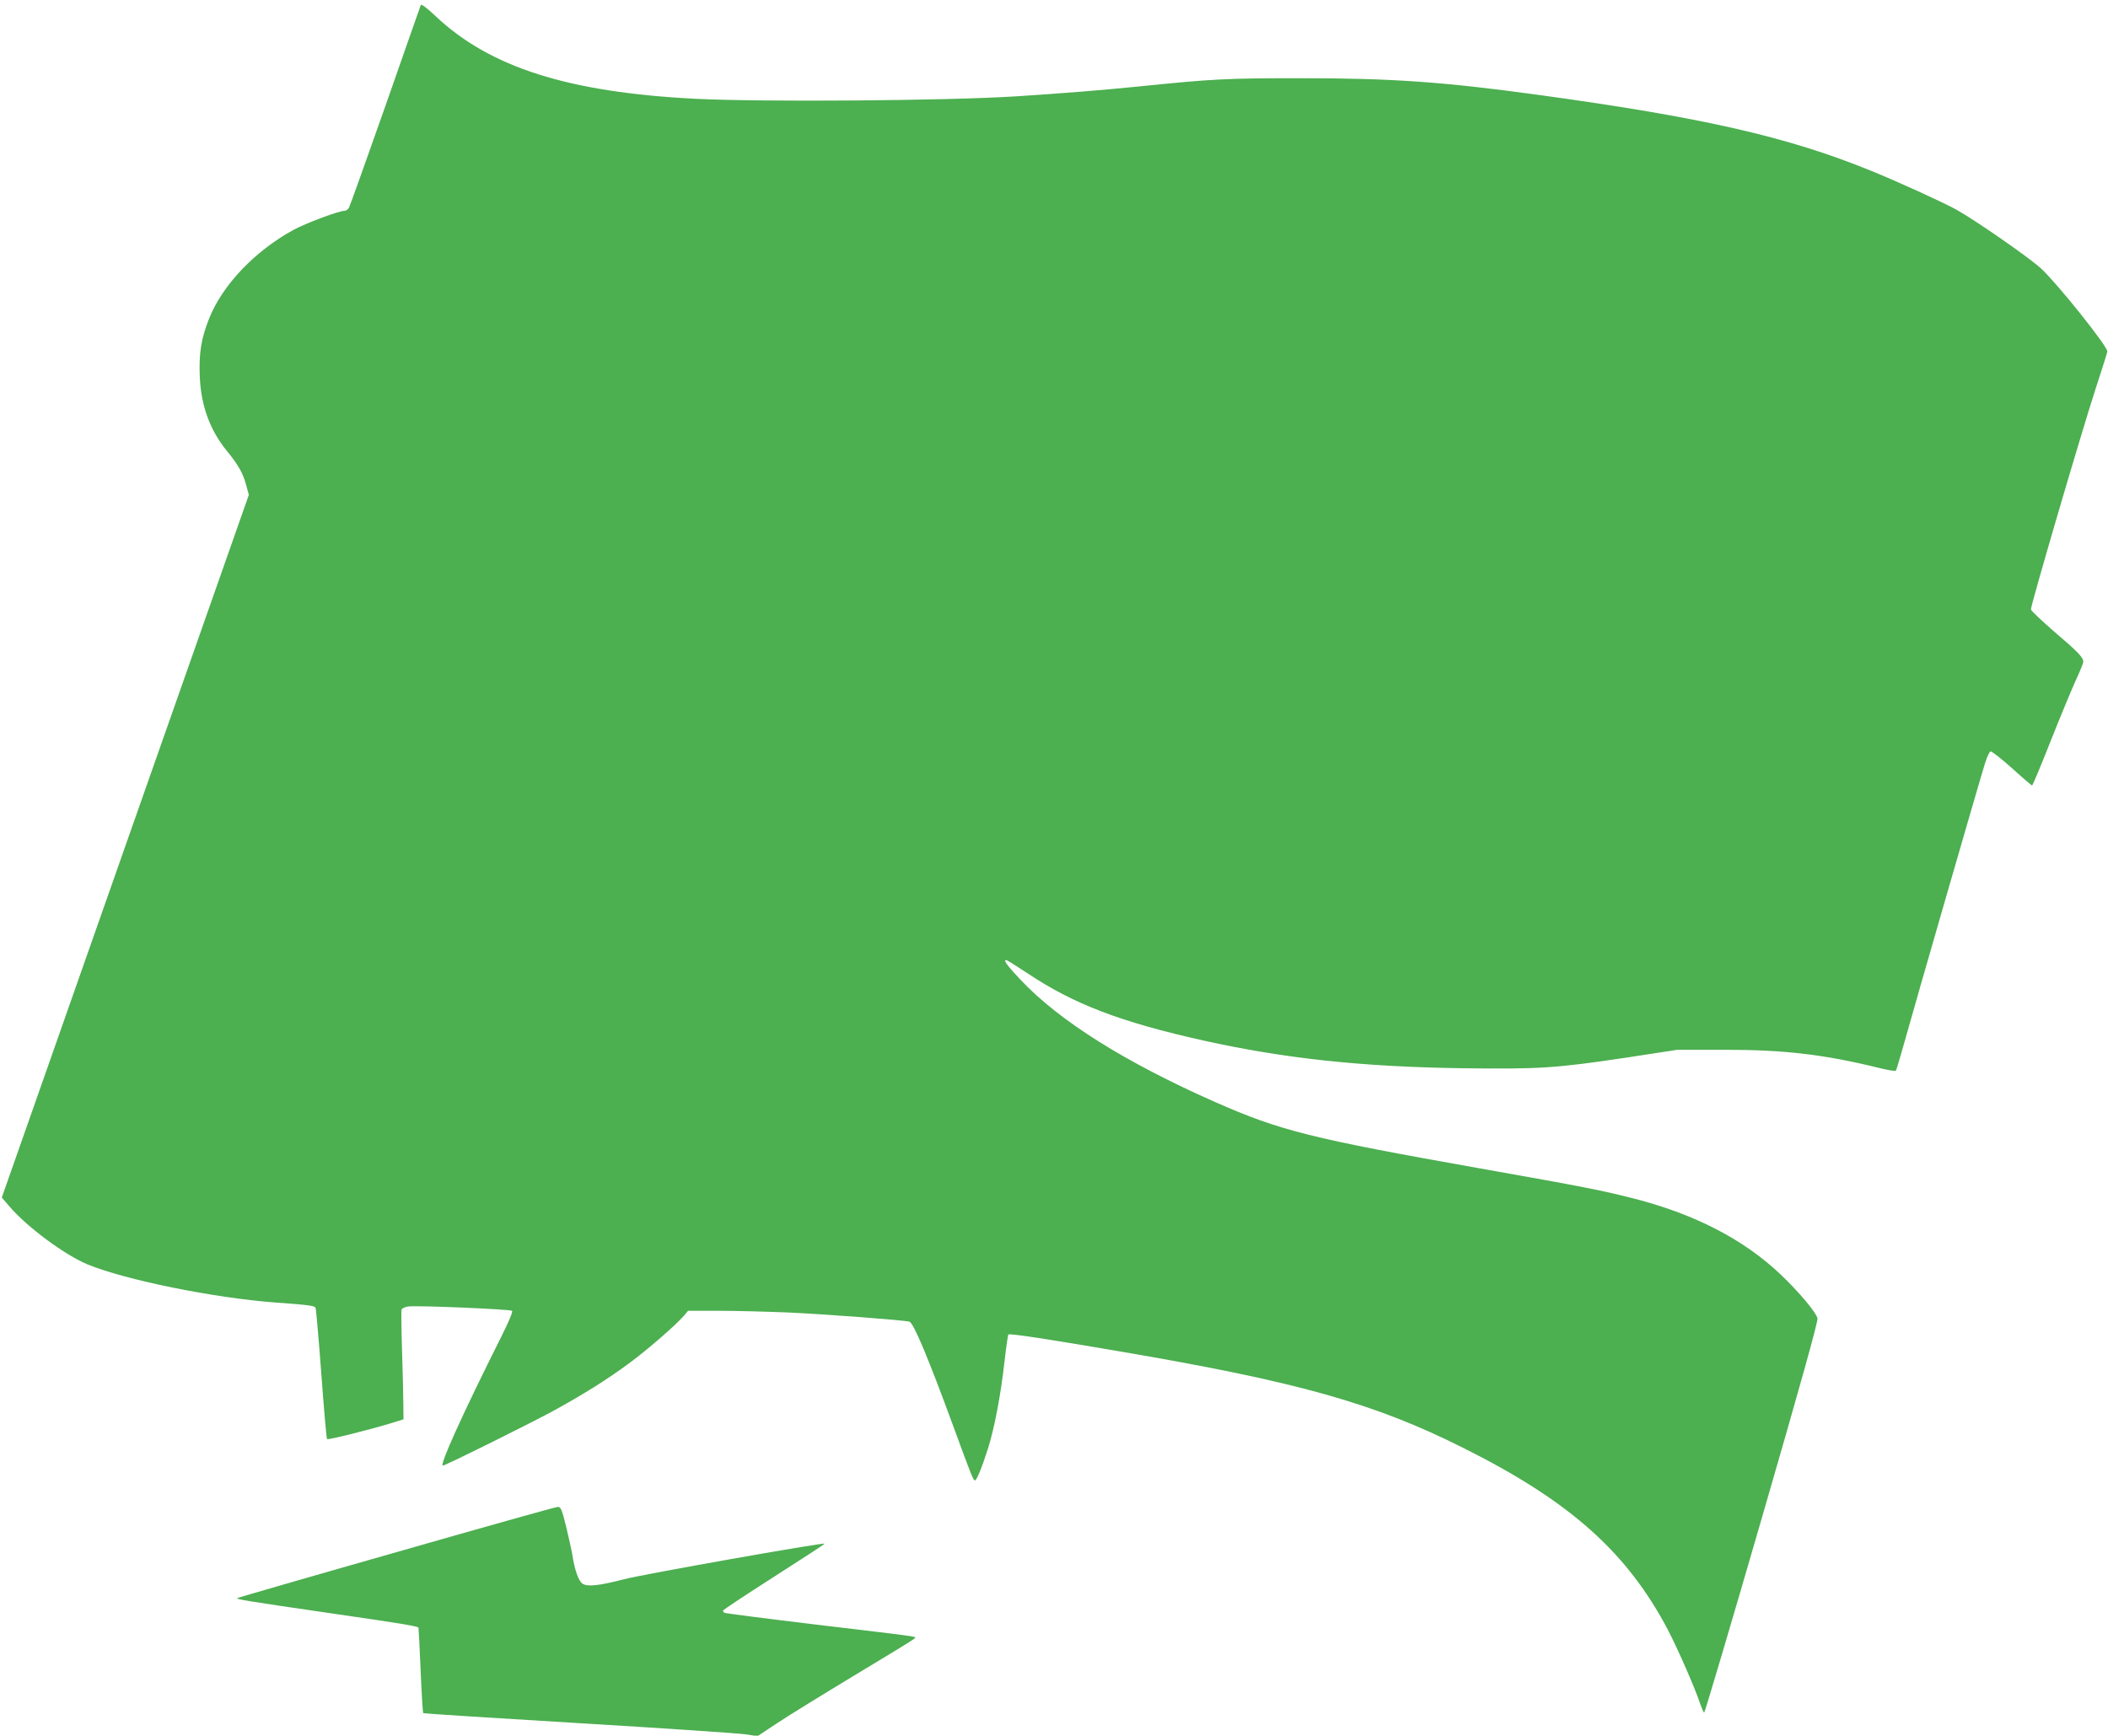 <?xml version="1.0" standalone="no"?>
<!DOCTYPE svg PUBLIC "-//W3C//DTD SVG 20010904//EN"
 "http://www.w3.org/TR/2001/REC-SVG-20010904/DTD/svg10.dtd">
<svg version="1.0" xmlns="http://www.w3.org/2000/svg"
 width="1280pt" height="1054pt" viewBox="0 0 1280 1054"
 preserveAspectRatio="xMidYMid meet">
<g transform="translate(0,1054) scale(0.1,-0.1)"
fill="#4caf50" stroke="none">
<path d="M2555 10509 c-3 -8 -100 -283 -215 -613 -116 -329 -215 -607 -221
-617 -5 -10 -17 -19 -26 -19 -35 0 -233 -74 -311 -116 -234 -128 -431 -334
-512 -538 -48 -120 -63 -212 -57 -351 7 -177 61 -325 162 -450 71 -86 101
-140 119 -208 l17 -62 -750 -2133 -750 -2134 47 -55 c106 -124 334 -293 473
-351 228 -94 766 -204 1145 -232 196 -14 232 -19 240 -31 3 -5 19 -186 35
-401 16 -215 31 -394 35 -397 6 -6 253 55 387 96 l77 24 -1 97 c0 53 -4 201
-8 327 -4 127 -5 236 -3 242 2 7 20 16 40 19 41 8 615 -16 631 -26 7 -4 -20
-67 -67 -161 -235 -469 -375 -779 -353 -779 15 0 508 245 661 327 187 102 338
196 475 298 112 83 278 228 327 284 l26 31 189 0 c103 0 289 -5 413 -10 227
-10 711 -47 742 -56 25 -7 114 -219 268 -639 108 -295 120 -325 130 -325 10 0
42 77 78 190 40 125 78 325 101 528 10 89 21 165 24 168 7 8 249 -29 702 -107
1059 -181 1523 -312 2059 -581 649 -324 996 -634 1245 -1108 61 -118 164 -353
195 -447 10 -29 21 -53 24 -53 4 0 162 533 351 1185 237 817 341 1192 337
1209 -9 38 -115 163 -223 266 -225 213 -516 364 -885 460 -200 51 -299 71
-943 185 -1025 182 -1210 228 -1605 402 -548 242 -949 494 -1184 744 -79 84
-105 119 -87 119 6 0 63 -36 128 -79 281 -188 567 -298 1076 -411 489 -108
954 -158 1562 -167 474 -6 567 0 997 64 l313 48 290 0 c360 0 599 -28 930
-109 55 -14 103 -22 107 -18 3 4 27 84 53 177 55 199 456 1588 488 1689 12 39
27 71 34 73 6 2 64 -43 129 -101 65 -59 120 -106 123 -106 3 0 53 118 110 263
57 144 126 310 152 368 27 58 49 112 49 120 0 27 -32 60 -174 181 -77 67 -142
128 -144 137 -3 19 300 1054 393 1341 37 113 69 214 71 225 6 26 -303 413
-403 505 -69 64 -403 296 -514 357 -77 43 -364 174 -523 238 -506 206 -1024
323 -2016 459 -576 79 -889 101 -1440 101 -457 0 -532 -4 -985 -50 -213 -22
-495 -44 -745 -60 -422 -27 -1546 -35 -1946 -15 -773 39 -1250 191 -1579 502
-56 53 -87 75 -90 67z"/>
<path d="M2406 1114 c-527 -150 -961 -276 -964 -278 -8 -8 26 -14 554 -91 437
-63 537 -80 545 -89 1 0 7 -117 13 -258 6 -141 13 -258 16 -261 3 -3 428 -30
945 -61 517 -31 973 -62 1013 -68 l72 -11 113 75 c61 41 270 170 462 286 193
116 359 217 370 226 19 14 18 14 -15 20 -19 4 -280 36 -579 71 -299 36 -547
68 -552 71 -5 3 -9 9 -9 13 0 5 140 97 310 206 171 109 309 199 307 201 -7 8
-1109 -187 -1217 -216 -155 -40 -223 -47 -253 -27 -24 16 -48 84 -62 177 -4
25 -21 100 -37 168 -27 109 -33 122 -52 121 -11 0 -453 -124 -980 -275z"/>
</g>
</svg>
